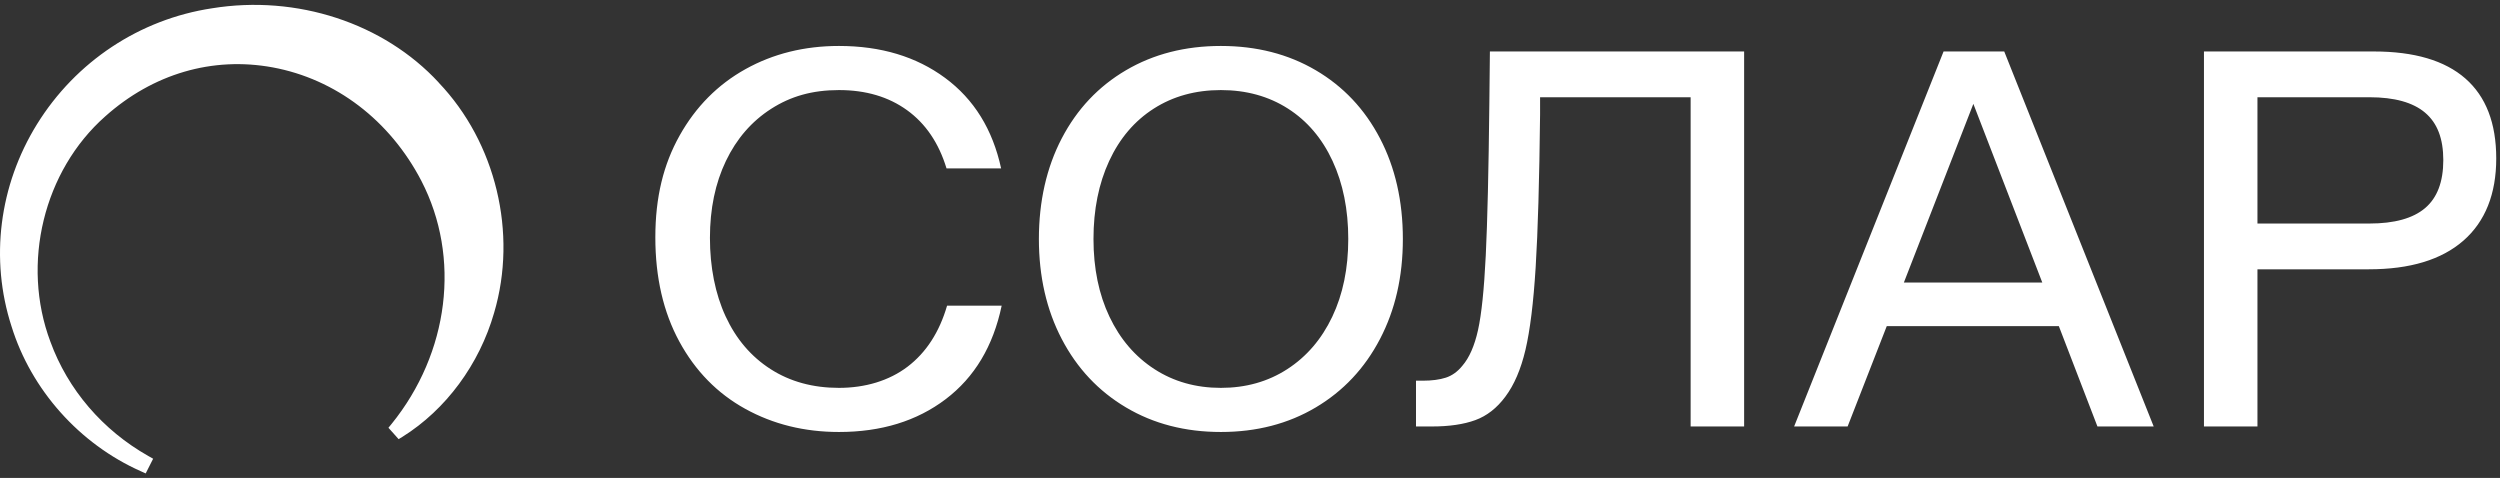 <?xml version="1.0" encoding="UTF-8"?> <svg xmlns="http://www.w3.org/2000/svg" width="272" height="52" viewBox="0 0 272 52" fill="none"><rect x="0" y="0" width="272" height="52" fill="#333333" stroke="none"/><g clip-path="url(#clip0_916_13)"><path d="M47.731 8.98C41.741 2.5 32.291 -0.59 23.081 0.9C15.201 2.09 8.251 6.69 4.021 13.52C-0.099 20.18 -1.109 28.19 1.251 35.5C3.391 42.41 8.641 48.3 15.321 51.27L15.851 51.51L16.661 49.91L16.151 49.62C11.171 46.81 7.381 42.39 5.481 37.17C2.291 28.67 4.741 18.59 11.451 12.66C16.651 8.02 23.121 6.13 29.661 7.33C36.531 8.6 42.431 13.1 45.851 19.69C50.151 28.01 48.871 38.39 42.591 46.14L42.261 46.54L43.371 47.78L43.811 47.51C48.521 44.56 52.151 39.64 53.761 34.03C56.321 25.35 53.951 15.51 47.731 8.99V8.98ZM81.081 44.48C78.041 42.8 75.651 40.36 73.911 37.16C72.171 33.96 71.301 30.18 71.301 25.82C71.301 21.46 72.181 17.89 73.941 14.75C75.701 11.61 78.091 9.2 81.111 7.52C84.131 5.84 87.521 5 91.281 5C95.841 5 99.691 6.16 102.831 8.48C105.971 10.8 108.001 14.08 108.921 18.32H102.981C102.141 15.56 100.711 13.45 98.691 11.99C96.671 10.53 94.201 9.8 91.281 9.8C88.361 9.8 86.021 10.48 83.901 11.84C81.781 13.2 80.141 15.09 78.981 17.51C77.821 19.93 77.241 22.72 77.241 25.88C77.241 29.04 77.811 31.97 78.951 34.43C80.091 36.89 81.721 38.8 83.841 40.16C85.961 41.52 88.441 42.2 91.281 42.2C94.121 42.2 96.731 41.43 98.751 39.89C100.771 38.35 102.201 36.14 103.041 33.26H108.981C108.061 37.66 106.031 41.05 102.891 43.43C99.751 45.81 95.881 47 91.281 47C87.521 47 84.121 46.16 81.081 44.48ZM122.511 44.33C119.511 42.55 117.181 40.07 115.521 36.89C113.861 33.71 113.031 30.08 113.031 26C113.031 21.92 113.861 18.23 115.521 15.05C117.181 11.87 119.511 9.4 122.511 7.64C125.511 5.88 128.951 5 132.831 5C136.711 5 140.151 5.88 143.151 7.64C146.151 9.4 148.481 11.87 150.141 15.05C151.801 18.23 152.631 21.88 152.631 26C152.631 30.12 151.801 33.71 150.141 36.89C148.481 40.07 146.151 42.55 143.151 44.33C140.151 46.11 136.711 47 132.831 47C128.951 47 125.511 46.11 122.511 44.33ZM120.711 34.46C121.871 36.9 123.501 38.8 125.601 40.16C127.701 41.52 130.111 42.2 132.831 42.2C135.551 42.2 137.961 41.52 140.061 40.16C142.161 38.8 143.791 36.9 144.951 34.46C146.111 32.02 146.691 29.2 146.691 26C146.691 22.8 146.121 19.97 144.981 17.51C143.841 15.05 142.221 13.15 140.121 11.81C138.021 10.47 135.591 9.8 132.831 9.8C130.071 9.8 127.641 10.47 125.541 11.81C123.441 13.15 121.821 15.05 120.681 17.51C119.541 19.97 118.971 22.8 118.971 26C118.971 29.2 119.551 32.02 120.711 34.46ZM154.061 41.42H154.781C155.781 41.42 156.621 41.31 157.301 41.09C157.981 40.87 158.581 40.44 159.101 39.8C159.861 38.92 160.431 37.62 160.811 35.9C161.191 34.18 161.471 31.48 161.651 27.8C161.831 24.12 161.961 18.6 162.041 11.24L162.101 5.6H189.761V46.4H183.941V10.58H167.561V12.44C167.481 19.64 167.321 25.18 167.081 29.06C166.841 32.94 166.471 35.94 165.971 38.06C165.471 40.18 164.741 41.88 163.781 43.16C162.861 44.4 161.771 45.25 160.511 45.71C159.251 46.17 157.681 46.4 155.801 46.4H154.061V41.42ZM211.461 5.6H218.061L234.321 46.4H228.201L224.001 35.48H205.281L201.021 46.4H195.201L211.461 5.6ZM222.201 30.74L214.701 11.3L207.141 30.74H222.201ZM239.791 5.6H258.271C262.671 5.6 265.991 6.58 268.231 8.54C270.471 10.5 271.591 13.4 271.591 17.24C271.591 21.08 270.401 24.1 268.021 26.18C265.641 28.26 262.211 29.3 257.731 29.3H245.611V46.4H239.791V5.6ZM257.791 24.32C260.511 24.32 262.531 23.76 263.851 22.64C265.171 21.52 265.831 19.78 265.831 17.42C265.831 15.06 265.171 13.38 263.851 12.26C262.531 11.14 260.511 10.58 257.791 10.58H245.611V24.32H257.791Z" fill="white"></path></g><defs><clipPath id="clip0_916_13"><rect width="271.59" height="50.97" fill="white" transform="translate(0 0.53)"></rect></clipPath></defs></svg> 